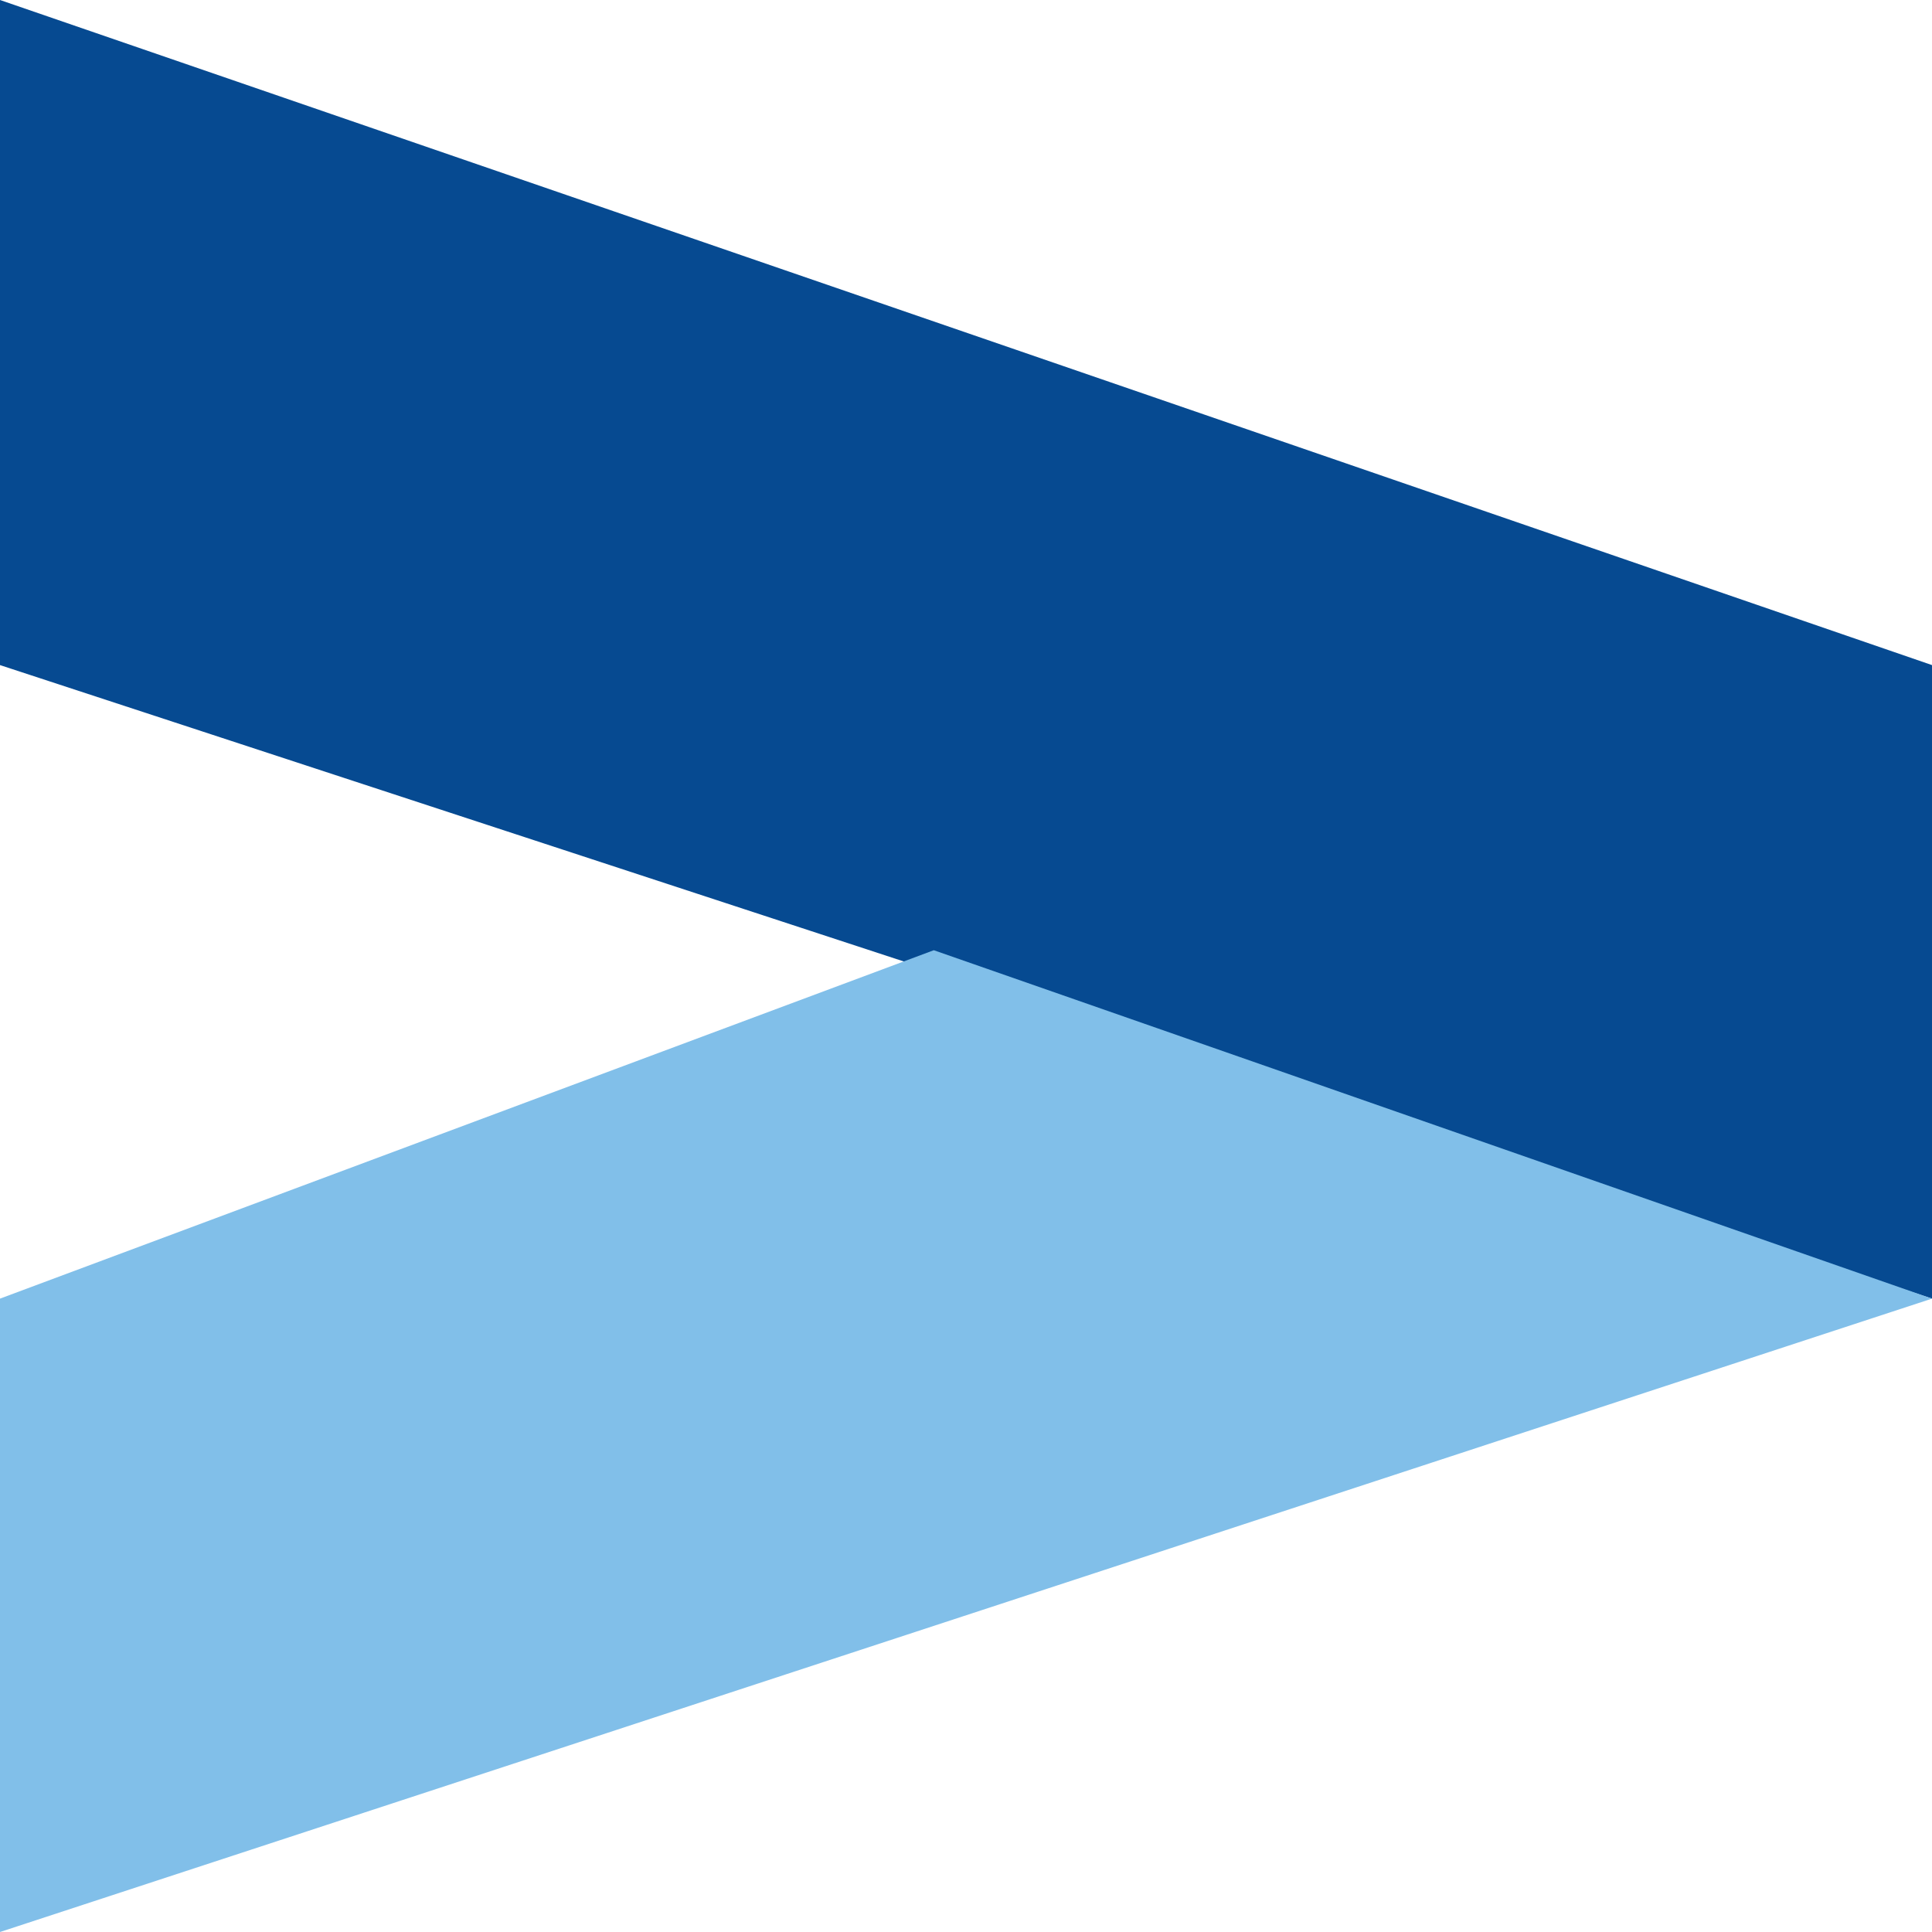 <svg width="12" height="12" viewBox="0 0 12 12" fill="none" xmlns="http://www.w3.org/2000/svg">
<path d="M12 4.131L0 0V4.131L12 8.066V4.131Z" fill="#064A91"/>
<path d="M0 8.066L5.8 5.902L12 8.066L0 12V8.066Z" fill="#81BFE9"/>
</svg>
